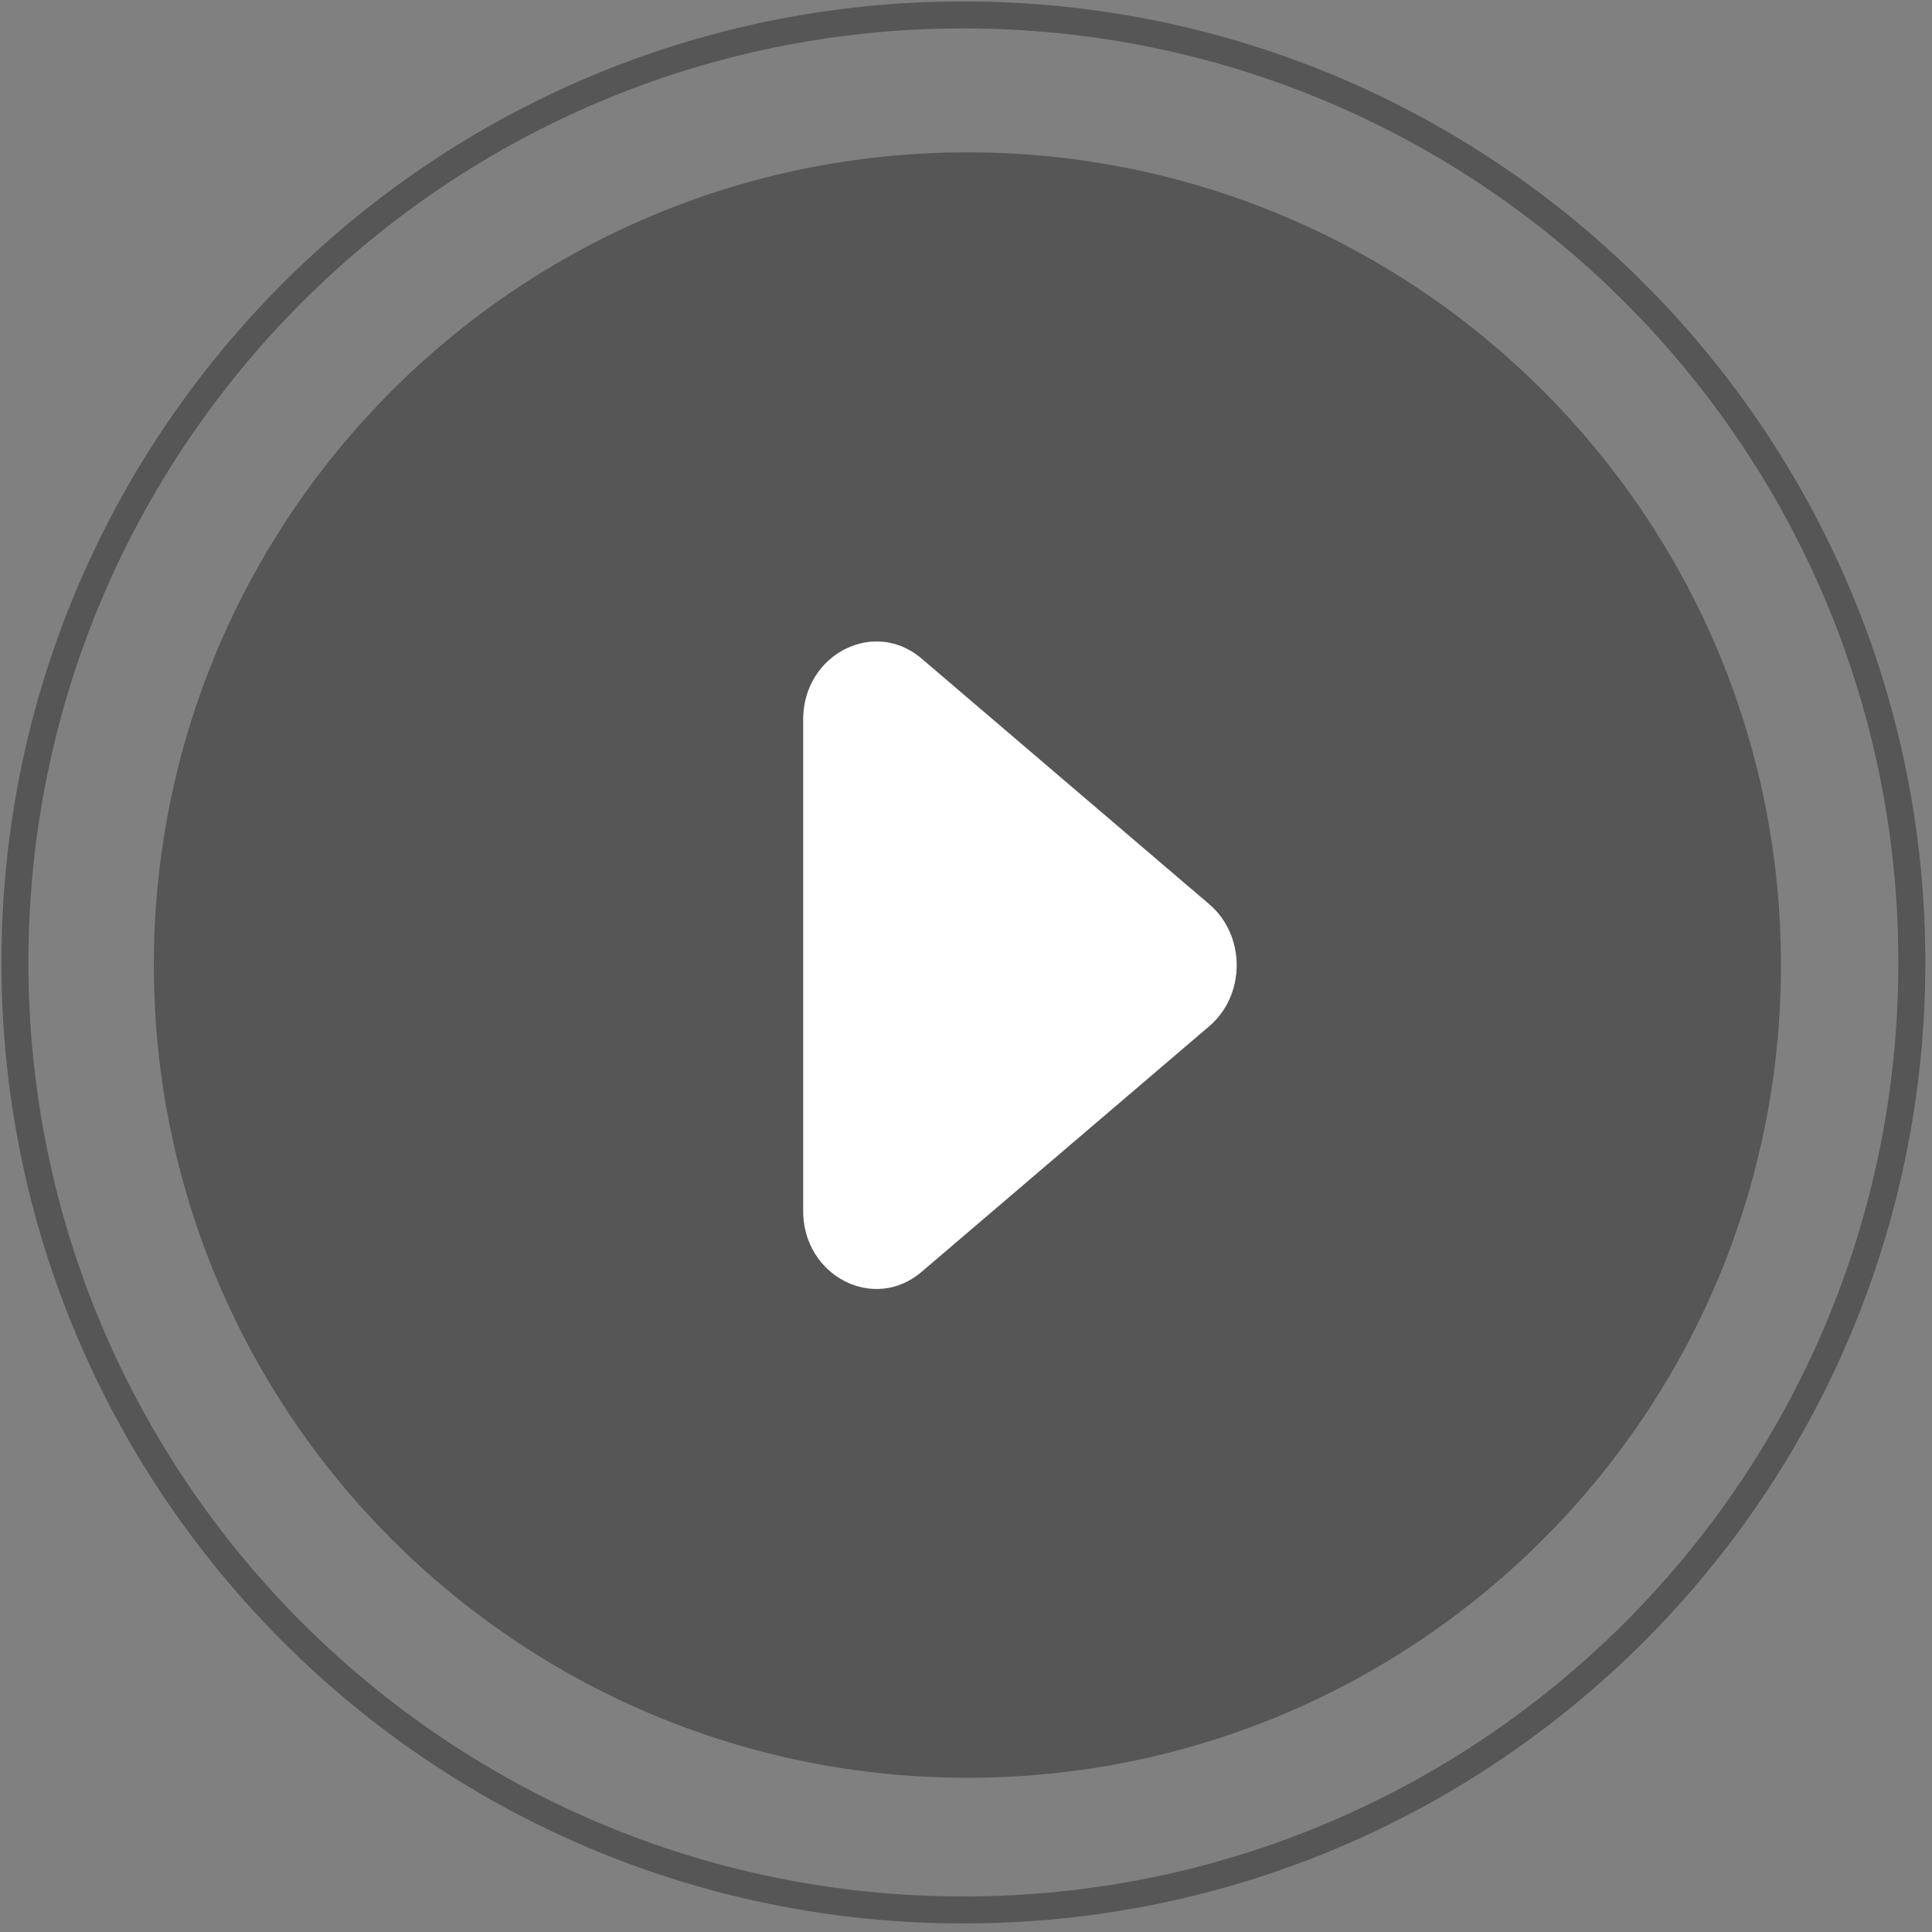 <?xml version="1.0" encoding="UTF-8"?> <svg xmlns="http://www.w3.org/2000/svg" width="68" height="68" viewBox="0 0 68 68" fill="none"><rect x="0" y="0" width="68" height="68" fill="#808080" stroke="none"/><path d="M33.908 0.525C52.345 0.525 67.291 15.456 67.291 33.875C67.291 52.293 52.345 67.224 33.908 67.224C15.472 67.224 0.526 52.293 0.525 33.875C0.525 15.456 15.472 0.525 33.908 0.525Z" stroke="#565656" stroke-width="0.95" stroke-miterlimit="16"></path><path fill-rule="evenodd" clip-rule="evenodd" d="M34.05 5.862C49.588 5.862 62.184 18.445 62.184 33.967C62.184 49.489 49.588 62.072 34.05 62.072C18.511 62.072 5.915 49.489 5.915 33.967C5.915 18.445 18.511 5.862 34.05 5.862Z" fill="#565656" stroke="#565656"></path><path d="M42.885 31.444C44.408 32.744 44.408 35.201 42.885 36.501L32.767 45.141C30.759 46.856 27.769 45.343 27.769 42.612V25.333C27.769 22.602 30.759 21.09 32.767 22.804L42.885 31.444Z" fill="white" stroke="#565656"></path></svg> 